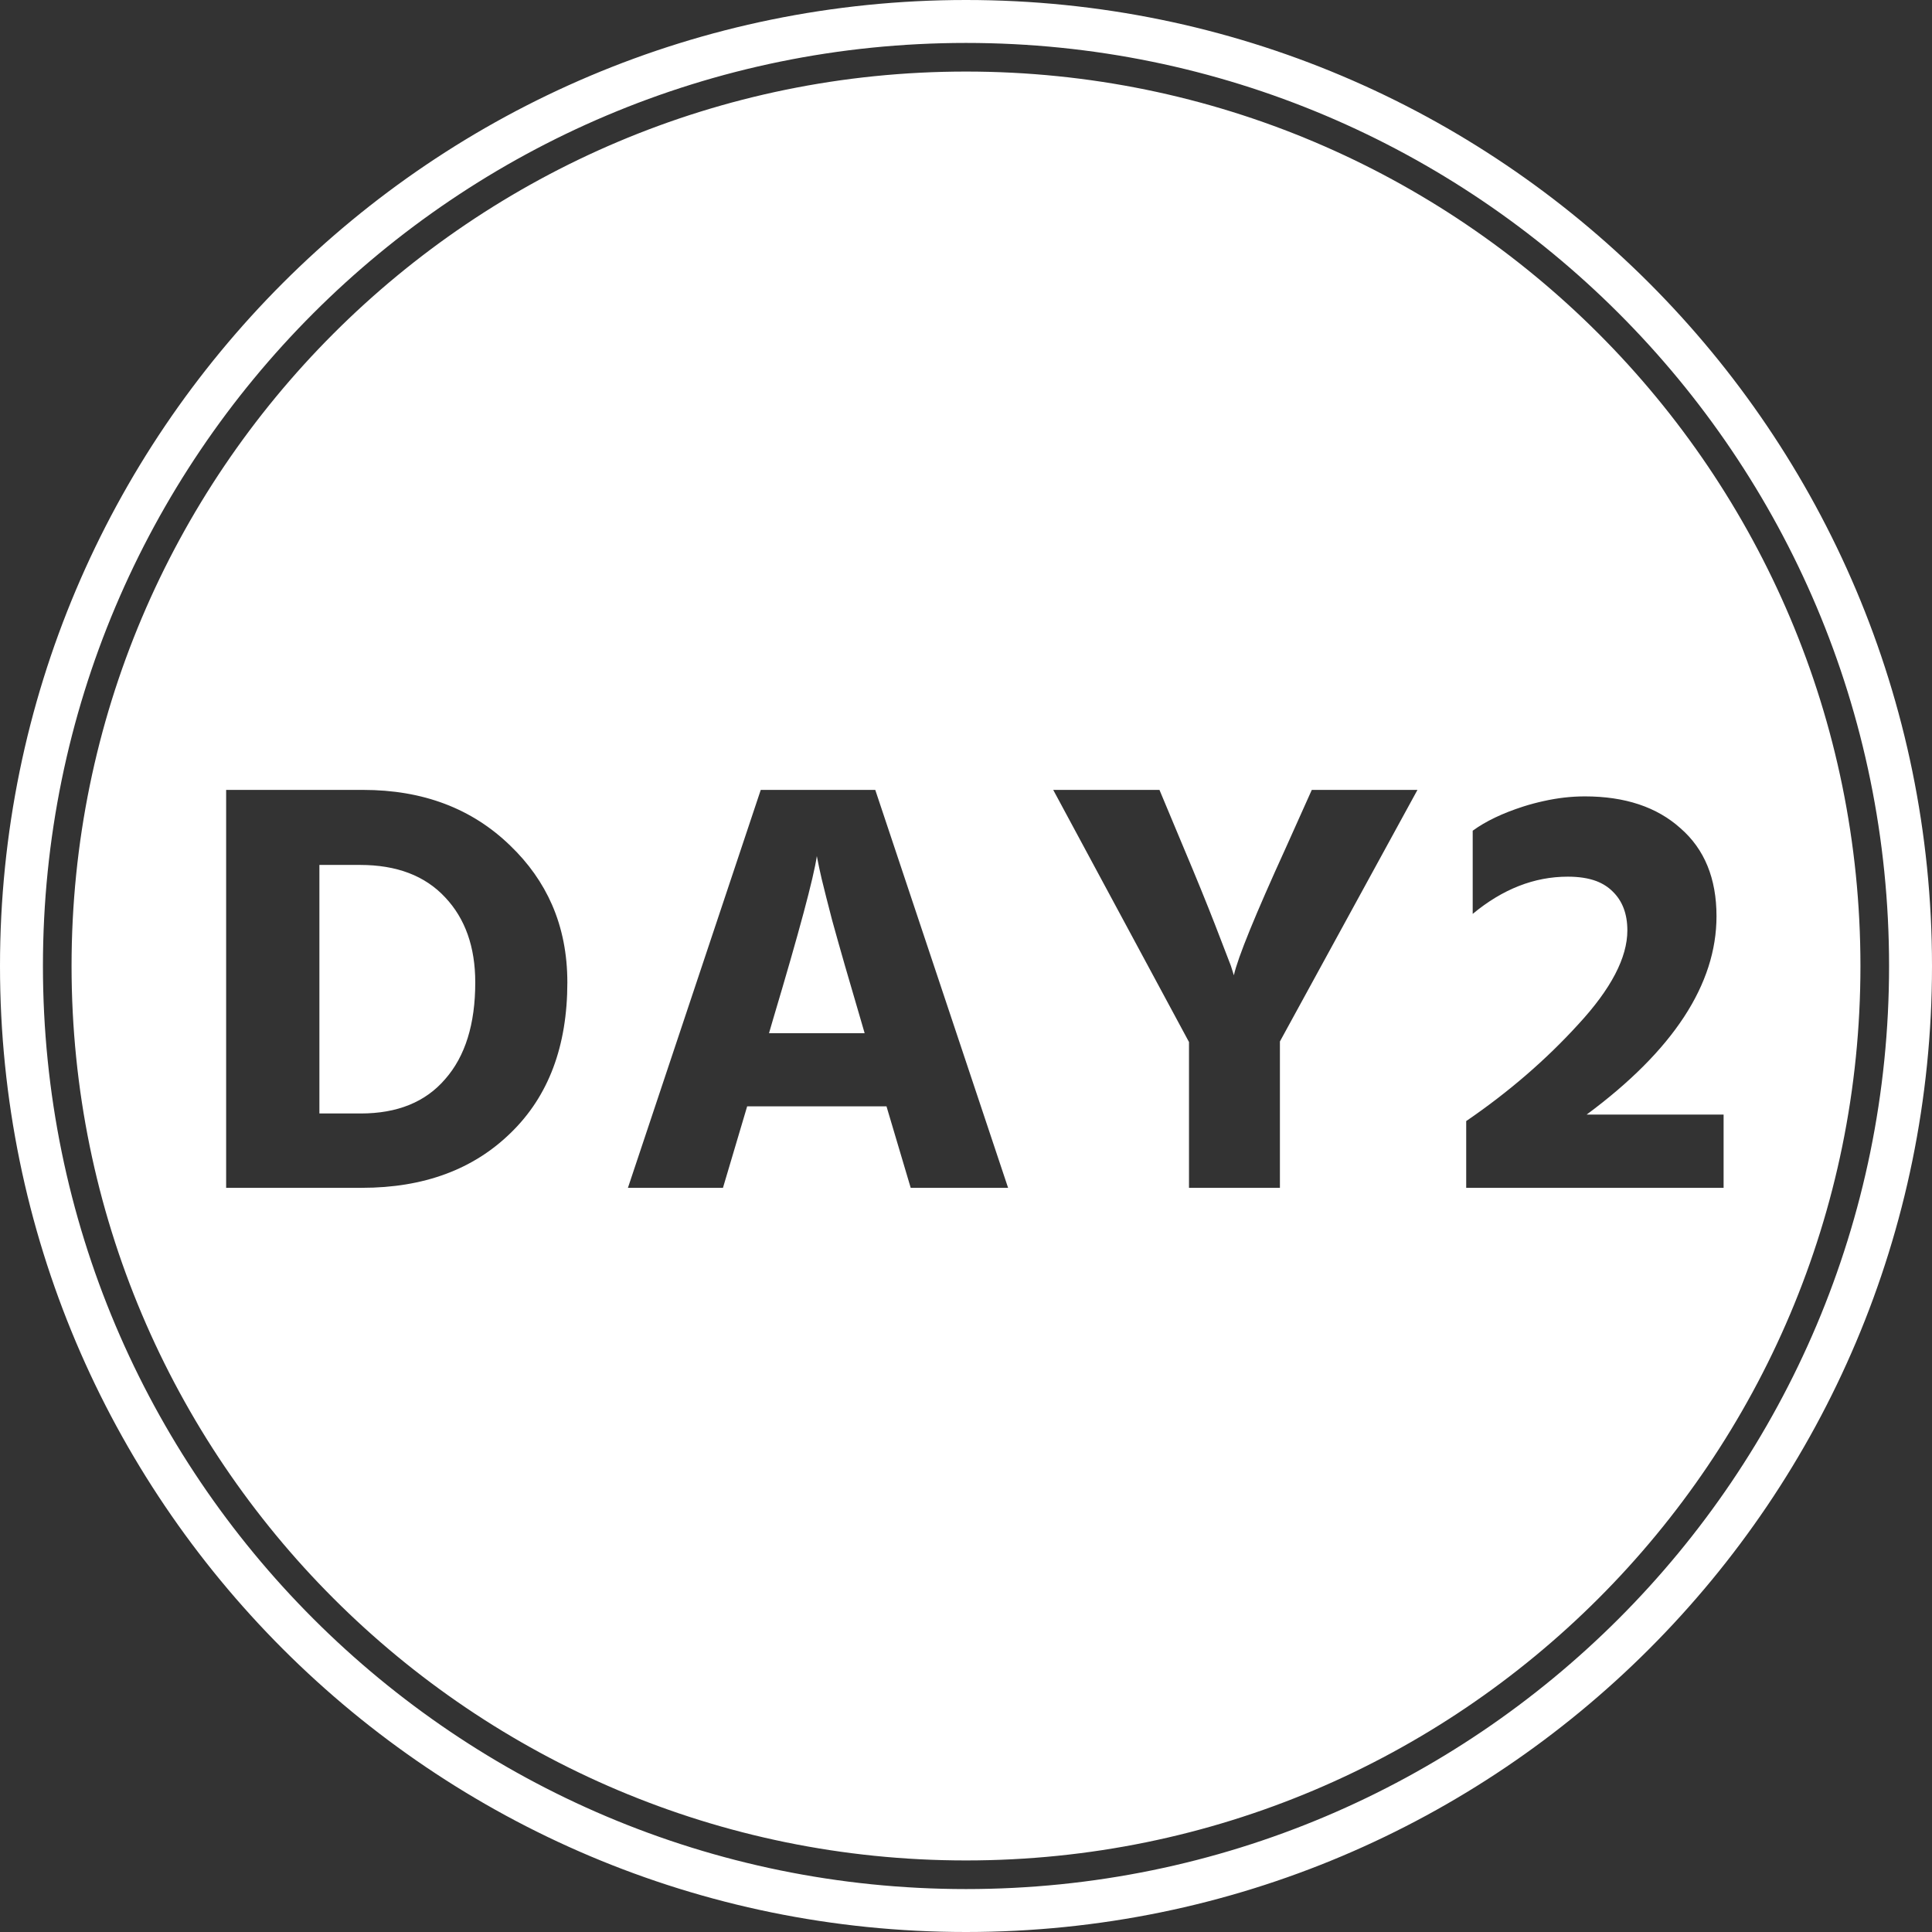 <svg width="135" height="135" viewBox="0 0 135 135" fill="none" xmlns="http://www.w3.org/2000/svg">
<rect x="0" y="0" width="135" height="135" fill="#333333" stroke="none"/>
<path fill-rule="evenodd" clip-rule="evenodd" d="M135 67.5C135 104.781 104.779 135 67.5 135C30.221 135 0 104.781 0 67.5C0 30.219 30.221 0 67.5 0C104.779 0 135 30.219 135 67.5ZM132 67.5C132 103.125 103.122 132 67.5 132C31.878 132 3 103.125 3 67.5C3 31.875 31.878 3 67.5 3C103.122 3 132 31.875 132 67.5ZM67.5 130C102.018 130 130 102.016 130 67.5C130 32.984 102.018 5 67.5 5C32.982 5 5 32.984 5 67.5C5 102.016 32.982 130 67.5 130ZM25.206 77.805H22.318V60.438H25.165C27.723 60.438 29.702 61.195 31.105 62.703C32.508 64.188 33.209 66.172 33.209 68.648C33.209 71.562 32.508 73.812 31.105 75.406C29.73 77.008 27.764 77.805 25.206 77.805ZM25.371 55.195H15.802V83H25.289C29.606 83 33.071 81.719 35.684 79.164C38.324 76.609 39.644 73.102 39.644 68.648C39.644 66.664 39.287 64.859 38.573 63.219C37.907 61.695 36.931 60.312 35.643 59.078C32.975 56.492 29.552 55.195 25.371 55.195ZM60.418 72.195H53.735L54.024 71.203C55.839 65.125 56.856 61.328 57.077 59.82L57.242 60.641C57.316 61.016 57.477 61.688 57.727 62.672L58.149 64.312C58.672 66.211 59.332 68.508 60.129 71.203L60.418 72.195ZM61.944 77.305L63.636 83H70.441L61.16 55.195H53.158L43.877 83H50.518L52.209 77.305H61.944ZM89.435 72.773L99.046 55.195H91.662L89.847 59.242C87.702 63.945 86.492 66.914 86.217 68.148L86.011 67.492L84.897 64.602C84.319 63.117 83.591 61.328 82.711 59.242L81.019 55.195H73.595L83.082 72.812V83H89.435V72.773ZM120.438 77.883H110.867C116.917 73.406 119.942 68.781 119.942 64.023C119.942 61.383 119.104 59.336 117.426 57.875C115.775 56.391 113.549 55.648 110.743 55.648C109.794 55.648 108.833 55.758 107.859 55.977C107.394 56.078 106.925 56.203 106.453 56.352C104.996 56.82 103.813 57.383 102.906 58.047V63.859C104.996 62.125 107.21 61.258 109.547 61.258C110.326 61.258 110.995 61.359 111.554 61.57C112 61.742 112.376 61.984 112.682 62.289C113.369 62.953 113.713 63.859 113.713 65.016C113.713 66.914 112.572 69.102 110.29 71.57C108.034 74.047 105.422 76.305 102.452 78.336V83H120.438V77.883Z" fill="white"/>
</svg>
